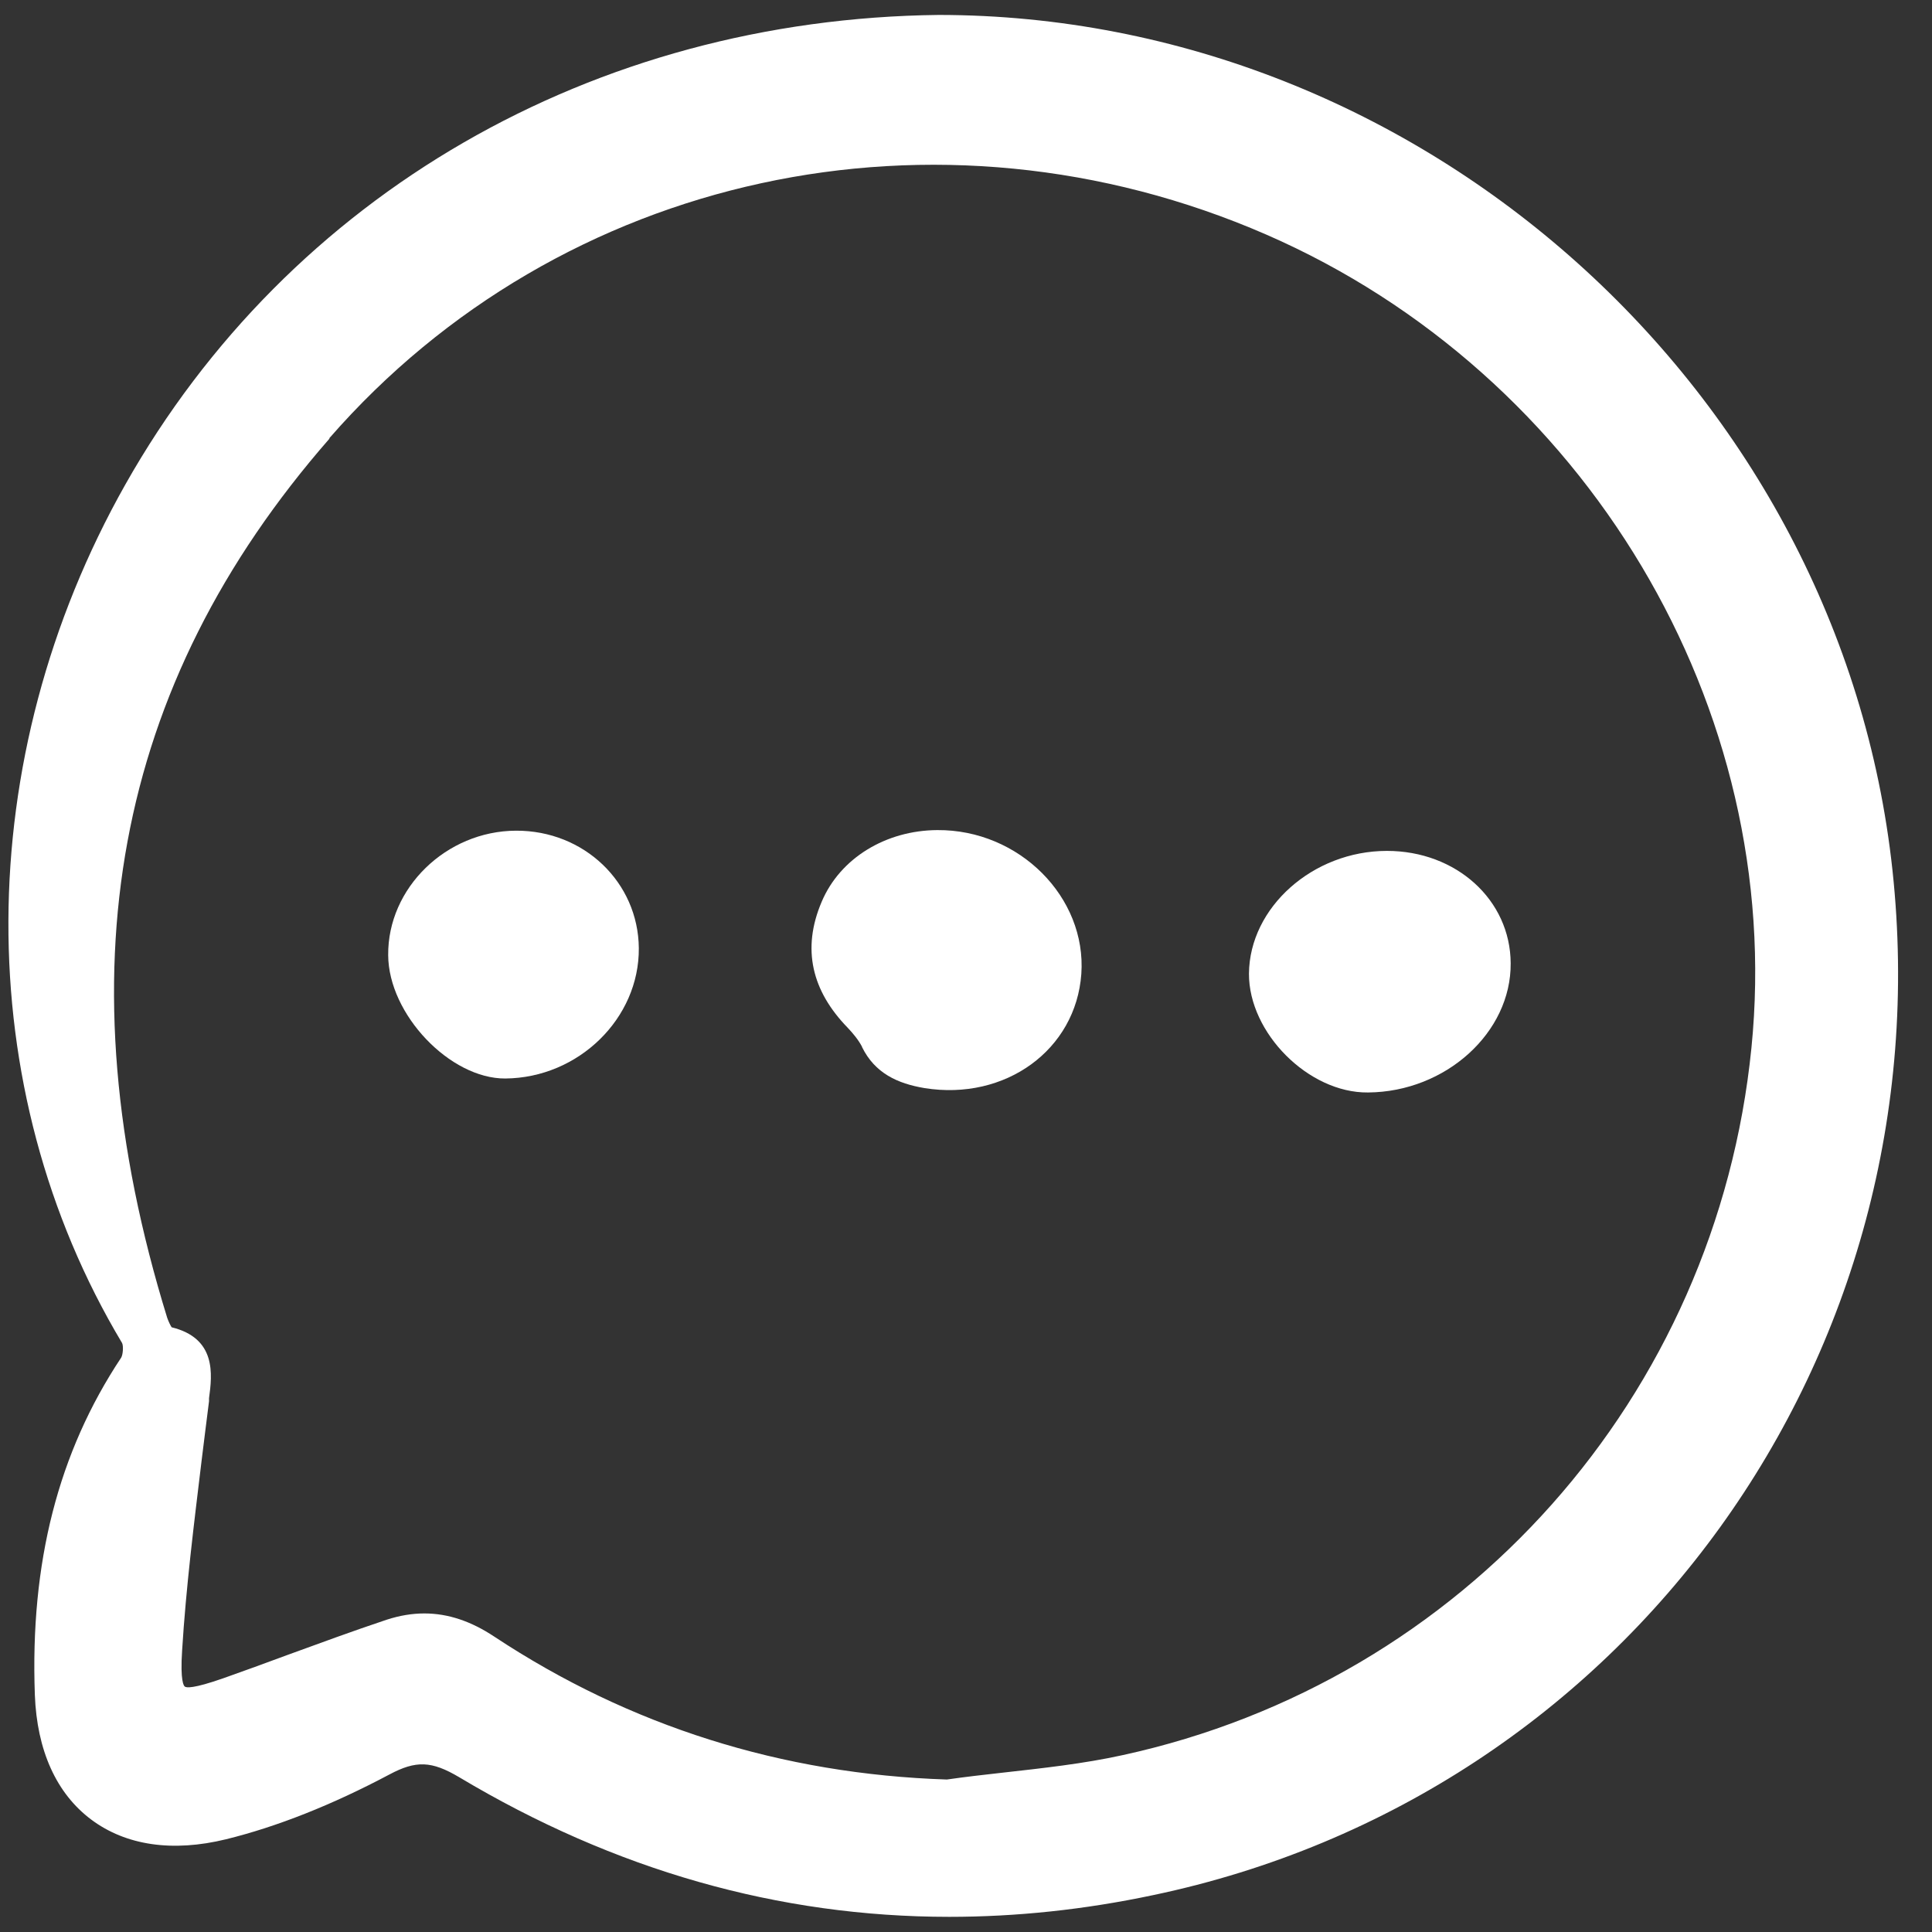 <svg width="26" height="26" viewBox="0 0 26 26" fill="none" xmlns="http://www.w3.org/2000/svg">
<rect x="0" y="0" width="26" height="26" fill="#333333" stroke="none"/>
<path d="M25.468 11.711C24.772 5.26 19.136 0.205 12.634 0.201C7.983 0.253 3.89 2.617 1.687 6.52C-0.396 10.211 -0.412 14.638 1.643 18.074C1.663 18.114 1.655 18.23 1.631 18.27C0.782 19.549 0.404 21.033 0.469 22.809C0.497 23.556 0.758 24.136 1.229 24.488C1.695 24.836 2.322 24.928 3.042 24.752C3.725 24.584 4.465 24.292 5.241 23.88C5.599 23.689 5.808 23.697 6.178 23.916C8.272 25.168 10.48 25.796 12.775 25.796C13.676 25.796 14.592 25.7 15.517 25.504C21.894 24.168 26.171 18.238 25.468 11.711ZM4.433 5.896C7.545 2.329 12.614 1.229 17.041 3.157C21.343 5.032 24.029 9.531 23.57 14.102C23.1 18.793 19.698 22.621 15.107 23.62C14.581 23.736 14.026 23.796 13.491 23.856C13.242 23.884 12.992 23.912 12.743 23.948C10.524 23.876 8.473 23.229 6.652 22.025C6.339 21.817 6.029 21.713 5.711 21.713C5.546 21.713 5.378 21.741 5.205 21.797C4.75 21.949 4.304 22.113 3.854 22.277C3.572 22.381 3.291 22.485 3.006 22.585C2.595 22.729 2.507 22.713 2.487 22.697C2.475 22.689 2.423 22.629 2.451 22.209C2.503 21.361 2.612 20.497 2.712 19.665C2.744 19.397 2.78 19.125 2.813 18.857V18.817C2.857 18.494 2.913 18.01 2.31 17.862C2.294 17.838 2.27 17.79 2.25 17.734C0.818 13.095 1.53 9.227 4.433 5.904V5.896Z" fill="white"/>
<path d="M11.601 14.091C11.774 14.443 12.079 14.582 12.441 14.643C13.531 14.818 14.479 14.127 14.552 13.107C14.624 12.075 13.716 11.163 12.614 11.171C11.922 11.175 11.307 11.547 11.058 12.135C10.785 12.775 10.929 13.339 11.408 13.831C11.48 13.907 11.553 13.995 11.601 14.087V14.091Z" fill="white"/>
<path d="M18.412 14.702C19.457 14.694 20.338 13.894 20.33 12.963C20.326 12.111 19.598 11.451 18.665 11.451C17.668 11.451 16.816 12.211 16.808 13.102C16.804 13.902 17.612 14.71 18.408 14.702H18.412Z" fill="white"/>
<path d="M6.8 14.514C7.785 14.506 8.605 13.706 8.597 12.759C8.589 11.875 7.861 11.175 6.944 11.179C6.004 11.183 5.216 11.951 5.224 12.854C5.228 13.65 6.056 14.518 6.8 14.514Z" fill="white"/>
</svg>
